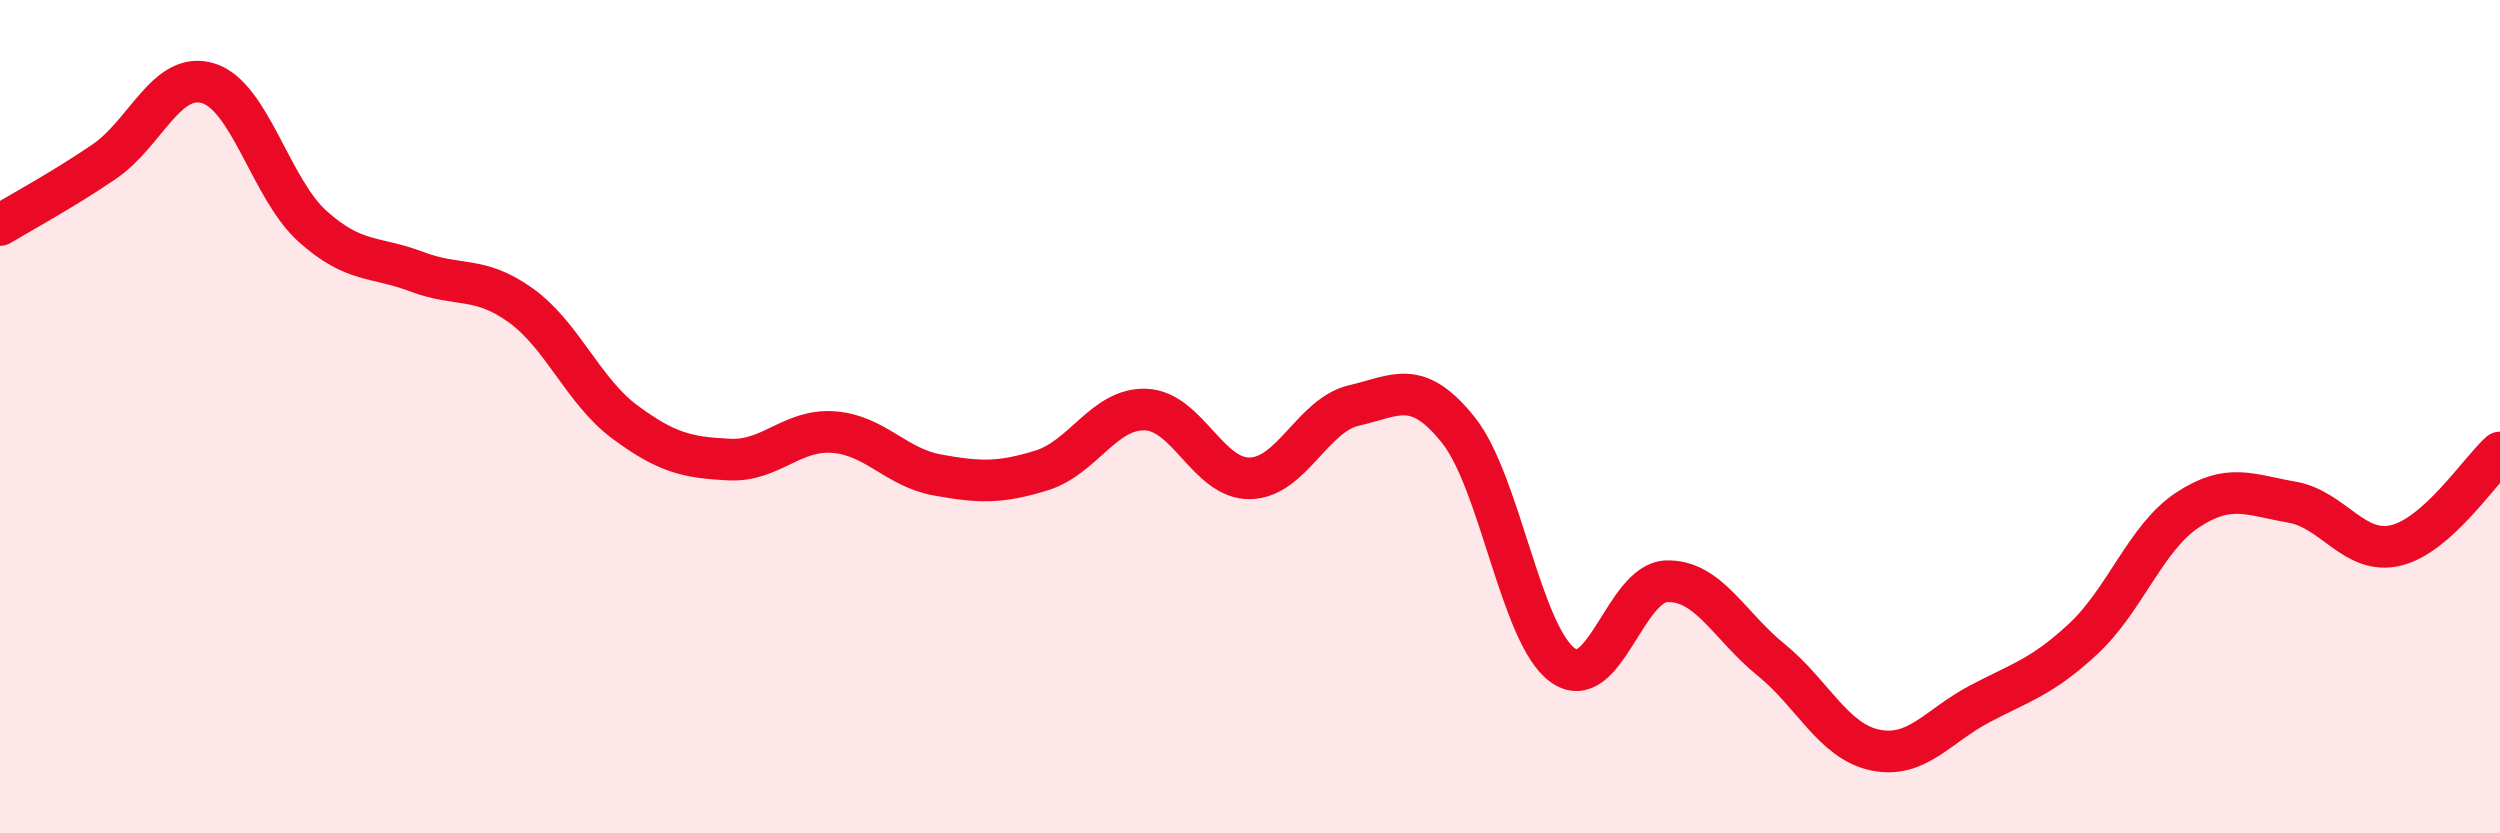 
    <svg width="60" height="20" viewBox="0 0 60 20" xmlns="http://www.w3.org/2000/svg">
      <path
        d="M 0,5.4 C 0.5,5.1 1.5,4.56 2.5,3.88 C 3.5,3.2 4,1.69 5,2 C 6,2.31 6.5,4.53 7.5,5.43 C 8.5,6.33 9,6.14 10,6.52 C 11,6.9 11.5,6.61 12.5,7.33 C 13.5,8.05 14,9.39 15,10.13 C 16,10.87 16.5,10.98 17.5,11.03 C 18.5,11.08 19,10.3 20,10.37 C 21,10.44 21.5,11.22 22.5,11.4 C 23.5,11.58 24,11.6 25,11.29 C 26,10.98 26.5,9.79 27.5,9.83 C 28.5,9.87 29,11.5 30,11.48 C 31,11.46 31.5,9.96 32.5,9.73 C 33.5,9.5 34,9.07 35,10.32 C 36,11.57 36.5,15.23 37.5,15.96 C 38.5,16.69 39,13.98 40,13.95 C 41,13.92 41.5,15.02 42.5,15.83 C 43.5,16.64 44,17.79 45,18 C 46,18.21 46.5,17.43 47.5,16.9 C 48.5,16.37 49,16.26 50,15.33 C 51,14.4 51.5,12.9 52.5,12.24 C 53.5,11.58 54,11.88 55,12.05 C 56,12.22 56.5,13.33 57.5,13.09 C 58.5,12.85 59.5,11.31 60,10.86L60 20L0 20Z"
        fill="#EB0A25"
        opacity="0.1"
        stroke-linecap="round"
        stroke-linejoin="round"
      />
      <path
        d="M 0,5.4 C 0.5,5.1 1.5,4.56 2.5,3.88 C 3.5,3.2 4,1.69 5,2 C 6,2.31 6.5,4.53 7.5,5.43 C 8.5,6.33 9,6.14 10,6.52 C 11,6.9 11.5,6.61 12.5,7.33 C 13.5,8.05 14,9.39 15,10.13 C 16,10.87 16.5,10.98 17.5,11.03 C 18.5,11.08 19,10.3 20,10.37 C 21,10.44 21.5,11.22 22.5,11.4 C 23.5,11.58 24,11.6 25,11.29 C 26,10.98 26.5,9.79 27.5,9.83 C 28.5,9.87 29,11.5 30,11.48 C 31,11.46 31.5,9.96 32.5,9.73 C 33.5,9.5 34,9.07 35,10.32 C 36,11.57 36.5,15.23 37.5,15.96 C 38.5,16.69 39,13.98 40,13.95 C 41,13.92 41.5,15.02 42.5,15.83 C 43.5,16.64 44,17.79 45,18 C 46,18.21 46.5,17.43 47.5,16.9 C 48.5,16.37 49,16.26 50,15.33 C 51,14.4 51.5,12.9 52.5,12.24 C 53.5,11.58 54,11.88 55,12.05 C 56,12.22 56.5,13.33 57.5,13.09 C 58.5,12.85 59.5,11.31 60,10.86"
        stroke="#EB0A25"
        stroke-width="1"
        fill="none"
        stroke-linecap="round"
        stroke-linejoin="round"
      />
    </svg>
  
